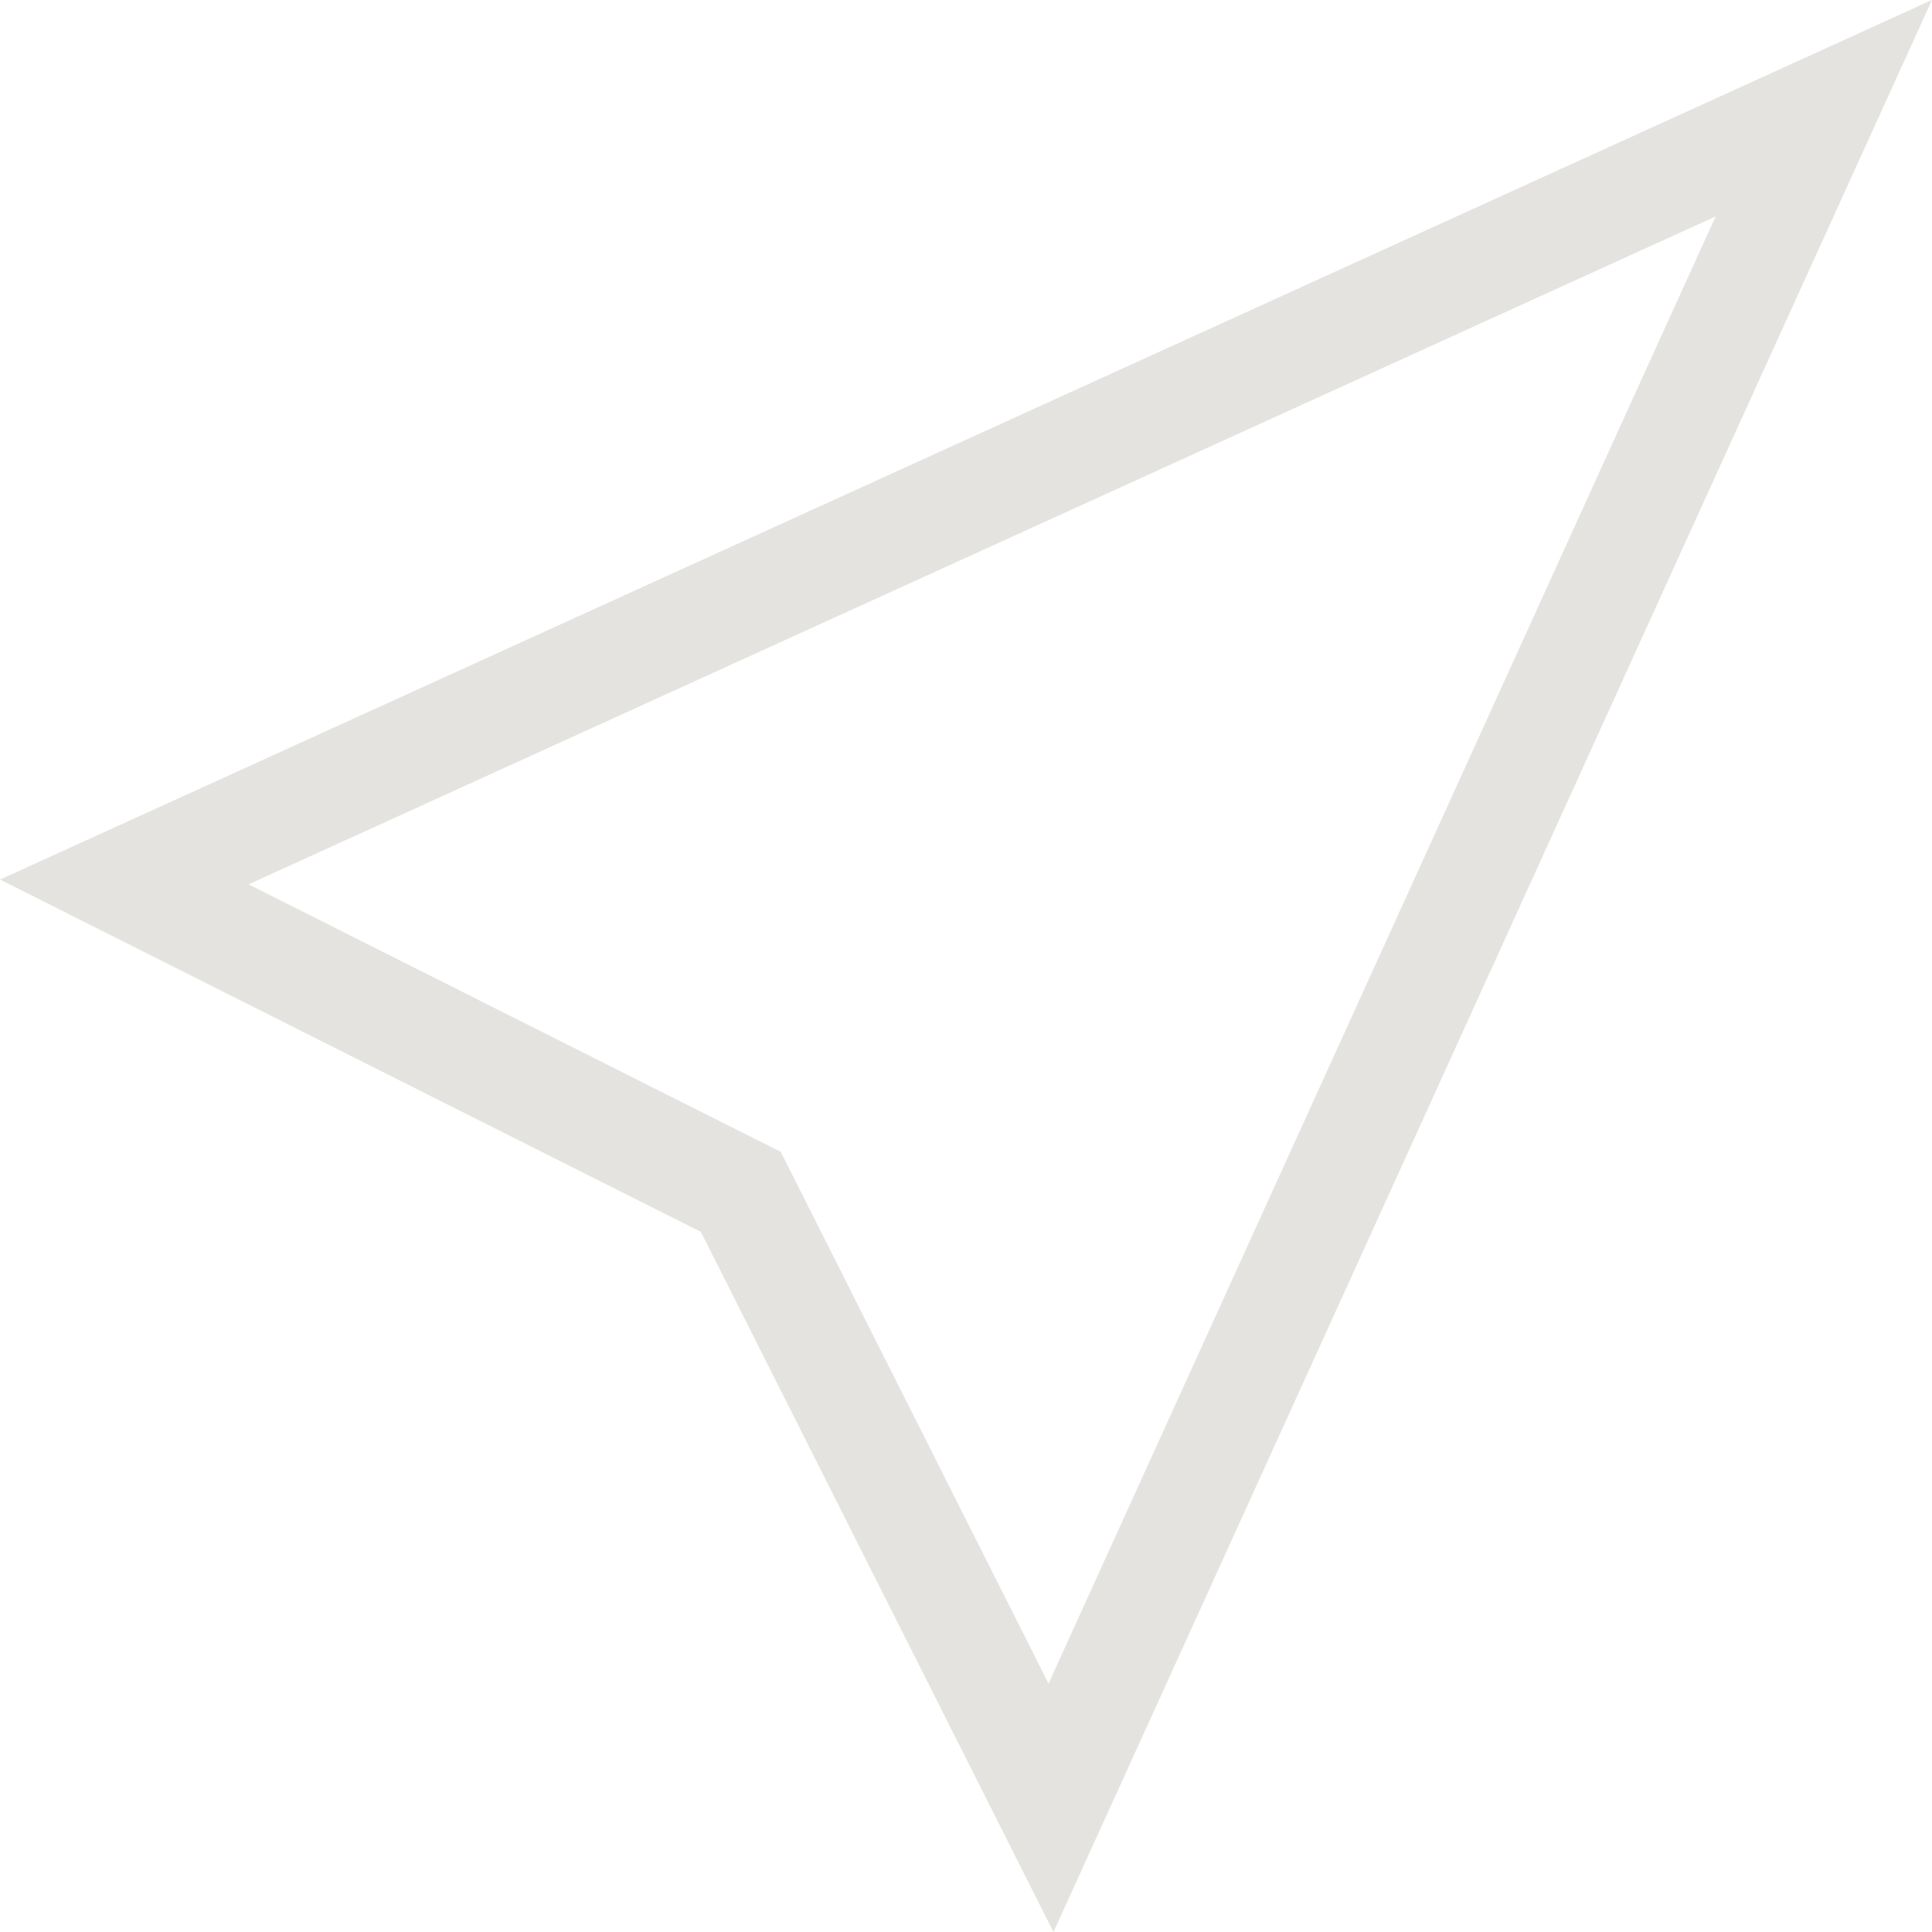<svg width="18" height="18" viewBox="0 0 18 18" fill="none" xmlns="http://www.w3.org/2000/svg">
<path d="M6.976 11.251L6.902 11.104L6.754 11.03L1.158 8.217L16.992 1.008L9.792 16.843L6.976 11.251Z" stroke="#E5E3E0"/>
</svg>
